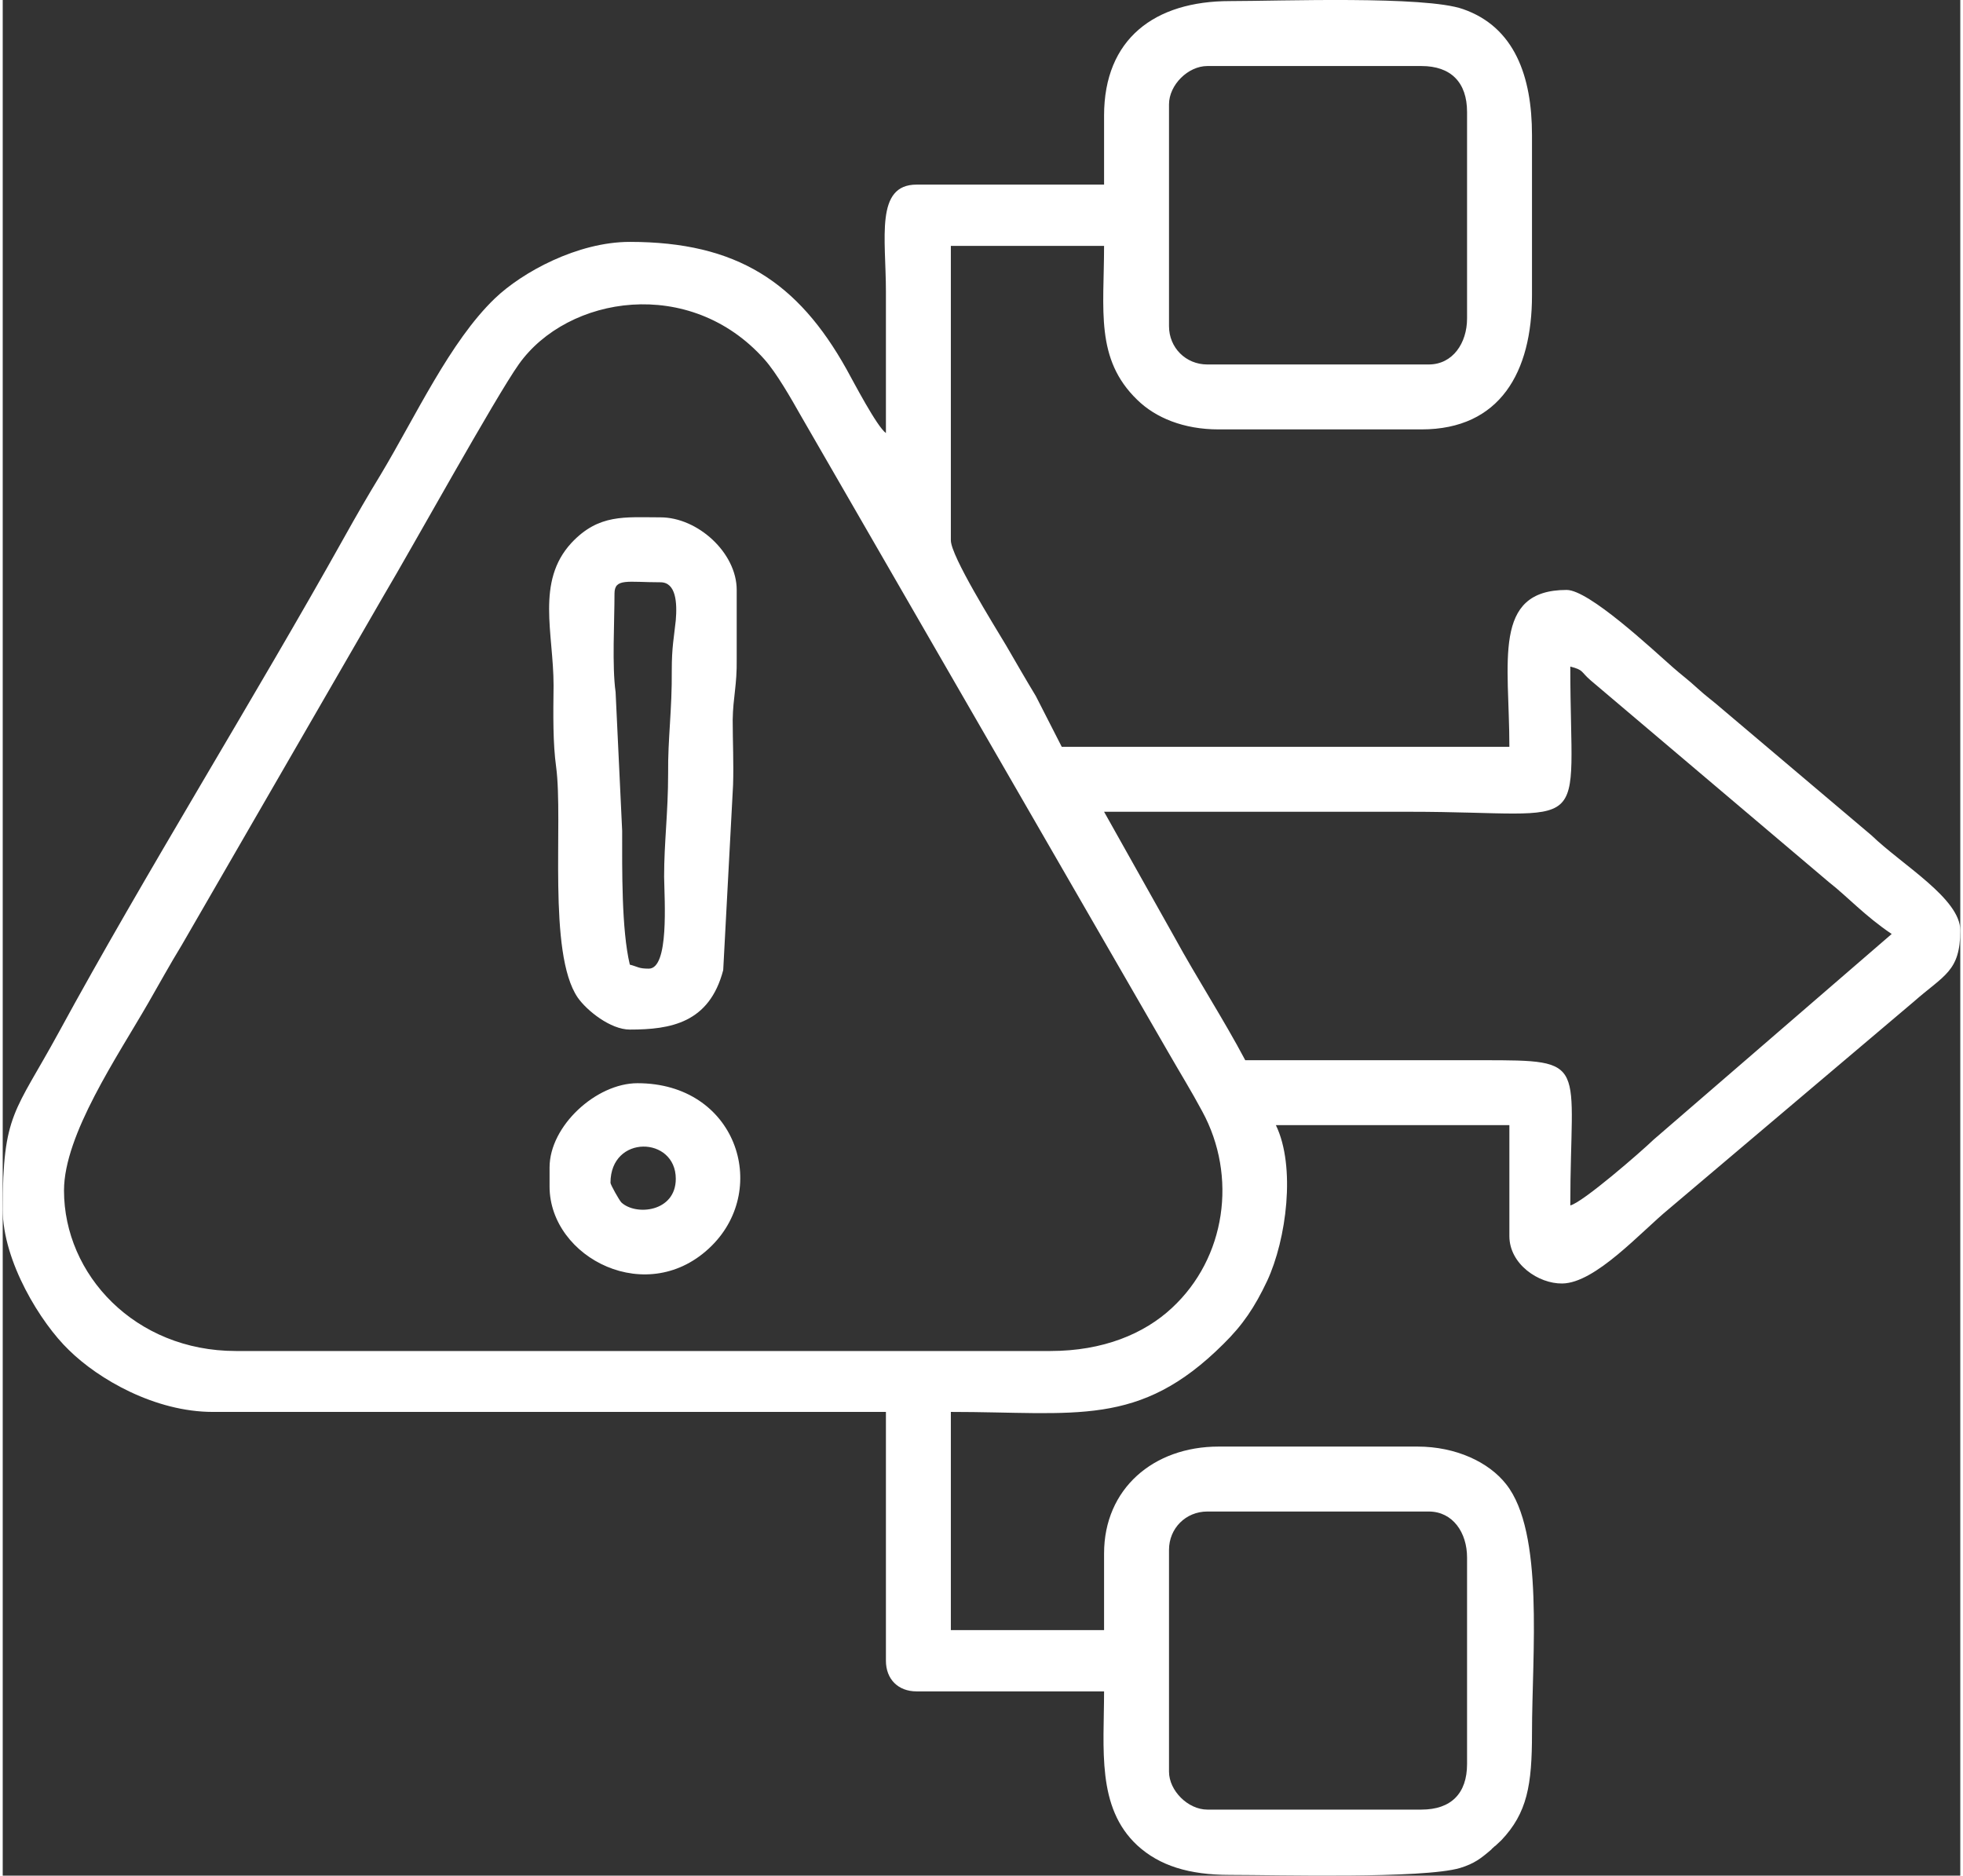 <?xml version="1.0" encoding="UTF-8"?>
<!DOCTYPE svg PUBLIC "-//W3C//DTD SVG 1.0//EN" "http://www.w3.org/TR/2001/REC-SVG-20010904/DTD/svg10.dtd">
<!-- Creator: CorelDRAW 2018 (64-Bit) -->
<svg xmlns="http://www.w3.org/2000/svg" xml:space="preserve" width="157px" height="150px" version="1.0" style="shape-rendering:geometricPrecision; text-rendering:geometricPrecision; image-rendering:optimizeQuality; fill-rule:evenodd; clip-rule:evenodd"
viewBox="0 0 53.66 51.41"
 xmlns:xlink="http://www.w3.org/1999/xlink">
 <rect x="0" y="0" width="53.66" height="51.41" fill="#333333" stroke="none"/>
 <defs>
  <style type="text/css">
   <![CDATA[
    .fil0 {fill:white}
   ]]>
  </style>
 </defs>
 <g id="Layer_x0020_1">
  <path class="fil0" d="M38.89 49.6l-5.87 0c-0.53,0 -1.05,-0.52 -1.05,-1.04l0 -6.08c0,-0.59 0.46,-1.05 1.05,-1.05l6.07 0c0.66,0 1.05,0.58 1.05,1.26l0 5.66c0,0.81 -0.44,1.25 -1.25,1.25zm-37.21 -16.97c0,-1.53 1.47,-3.68 2.31,-5.14 0.3,-0.52 0.59,-1.05 0.92,-1.59l5.53 -9.57c0.79,-1.33 3.07,-5.45 3.71,-6.35 1.34,-1.88 4.69,-2.42 6.73,-0.13 0.33,0.37 0.73,1.07 0.99,1.53l10.09 17.48c0.31,0.54 0.62,1.04 0.92,1.6 0.97,1.78 0.65,4.02 -0.83,5.39 -0.76,0.71 -1.89,1.18 -3.33,1.18l-22.33 0c-2.76,0 -4.71,-2.09 -4.71,-4.4zm28.51 -10.38c2.79,0 5.59,0 8.38,0 5.11,0 4.4,0.79 4.4,-3.98 0.38,0.1 0.27,0.13 0.56,0.38l6.53 5.53c0.5,0.39 0.99,0.93 1.72,1.42l-6.53 5.64c-0.33,0.32 -1.94,1.72 -2.28,1.8 0,-3.96 0.56,-3.98 -2.41,-3.98 -2.16,0 -4.33,0 -6.5,0 -0.61,-1.15 -1.31,-2.22 -1.95,-3.39l-1.92 -3.42zm8.9 -12.26l-6.07 0c-0.59,0 -1.05,-0.46 -1.05,-1.05l0 -6.08c0,-0.53 0.52,-1.05 1.05,-1.05l5.87 0c0.81,0 1.25,0.45 1.25,1.26l0 5.66c0,0.67 -0.39,1.26 -1.05,1.26zm-8.9 -6.82l0 1.89 -5.14 0c-1.14,0 -0.84,1.47 -0.84,2.93 0,1.3 0,2.59 0,3.88 -0.25,-0.18 -0.88,-1.39 -1.08,-1.75 -1.33,-2.38 -3,-3.49 -5.94,-3.49 -1.43,0 -2.95,0.83 -3.7,1.55 -1.23,1.18 -2.17,3.23 -3.13,4.83 -0.36,0.59 -0.66,1.11 -1,1.72 -2.44,4.37 -5.48,9.26 -7.82,13.56 -1.21,2.22 -1.54,2.22 -1.54,4.86 0,1.43 1.05,3.12 1.81,3.85 0.82,0.81 2.37,1.7 3.95,1.7l18.45 0 0 6.82c0,0.5 0.33,0.84 0.84,0.84l5.14 0c0,1.57 -0.21,3.18 0.91,4.22 0.61,0.56 1.42,0.81 2.54,0.81 1.26,0 5.3,0.11 6.31,-0.19 0.39,-0.12 0.57,-0.26 0.86,-0.51 0.01,-0.02 0.04,-0.04 0.05,-0.05 0.02,-0.02 0.04,-0.04 0.06,-0.05l0.16 -0.15c0.71,-0.75 0.84,-1.51 0.84,-2.93 0,-2.18 0.34,-5.51 -0.71,-6.83 -0.47,-0.6 -1.37,-1.03 -2.43,-1.03l-5.45 0c-1.79,0 -3.14,1.16 -3.14,2.93l0 2.1 -4.2 0 0 -5.98c3.43,0 5.16,0.44 7.47,-1.86 0.53,-0.52 0.86,-1.01 1.2,-1.73 0.53,-1.14 0.79,-3.13 0.24,-4.27l6.4 0 0 3.04c0,0.77 0.8,1.31 1.45,1.3 0.91,-0.01 2.16,-1.42 2.93,-2.05l6.7 -5.67c0.84,-0.74 1.28,-0.83 1.28,-1.96 0,-0.87 -1.59,-1.79 -2.43,-2.6l-4.09 -3.46c-0.25,-0.22 -0.44,-0.35 -0.68,-0.57 -0.27,-0.25 -0.42,-0.35 -0.68,-0.58 -0.59,-0.52 -2.3,-2.12 -2.91,-2.12 -2.05,0 -1.57,1.97 -1.57,4.3l-12.27 0 -0.71 -1.39c-0.29,-0.48 -0.52,-0.88 -0.81,-1.38 -0.34,-0.57 -1.52,-2.46 -1.52,-2.89l0 -8.07 4.2 0c0,1.75 -0.25,3.1 0.91,4.22 0.5,0.49 1.27,0.81 2.23,0.81l5.56 0c2.16,0 3.03,-1.58 3.03,-3.67l0 -4.4c0,-1.61 -0.48,-2.96 -1.89,-3.45 -1.04,-0.37 -5.05,-0.22 -6.39,-0.22 -2.06,0 -3.45,1.03 -3.45,3.14zm-12.48 23.38c-0.28,0 -0.29,-0.05 -0.52,-0.11 -0.23,-0.96 -0.21,-2.62 -0.21,-3.67l-0.18 -3.8c-0.1,-0.72 -0.03,-1.92 -0.03,-2.7 0,-0.43 0.36,-0.31 1.26,-0.31 0.43,0 0.46,0.57 0.42,1.04 -0.05,0.48 -0.11,0.73 -0.11,1.37 0.01,1.08 -0.11,1.88 -0.1,2.83 0,1.08 -0.11,1.88 -0.11,2.83 0.01,0.66 0.14,2.52 -0.42,2.52zm-0.52 1.67c1.12,0 2.18,-0.18 2.56,-1.63l0.27 -5.07c0.02,-0.59 -0.01,-1.2 -0.01,-1.79 0.01,-0.63 0.12,-0.94 0.11,-1.67 0,-0.63 0,-1.26 0,-1.89 0,-1.02 -1.07,-1.99 -2.09,-1.99 -0.98,0 -1.69,-0.1 -2.44,0.7 -0.98,1.06 -0.49,2.48 -0.49,3.91 -0.01,0.8 -0.02,1.58 0.07,2.23 0.2,1.49 -0.24,5.1 0.59,6.32 0.25,0.36 0.9,0.88 1.43,0.88zm-0.53 4.2c0,-1.33 1.79,-1.28 1.79,-0.11 0,0.91 -1.09,1.02 -1.49,0.65 -0.06,-0.06 -0.3,-0.49 -0.3,-0.54zm-1.67 -0.42l0 0.52c0,1.96 2.71,3.36 4.45,1.62 1.59,-1.59 0.66,-4.45 -2.04,-4.45 -1.13,0 -2.41,1.17 -2.41,2.31z"/>
 </g>
</svg>
